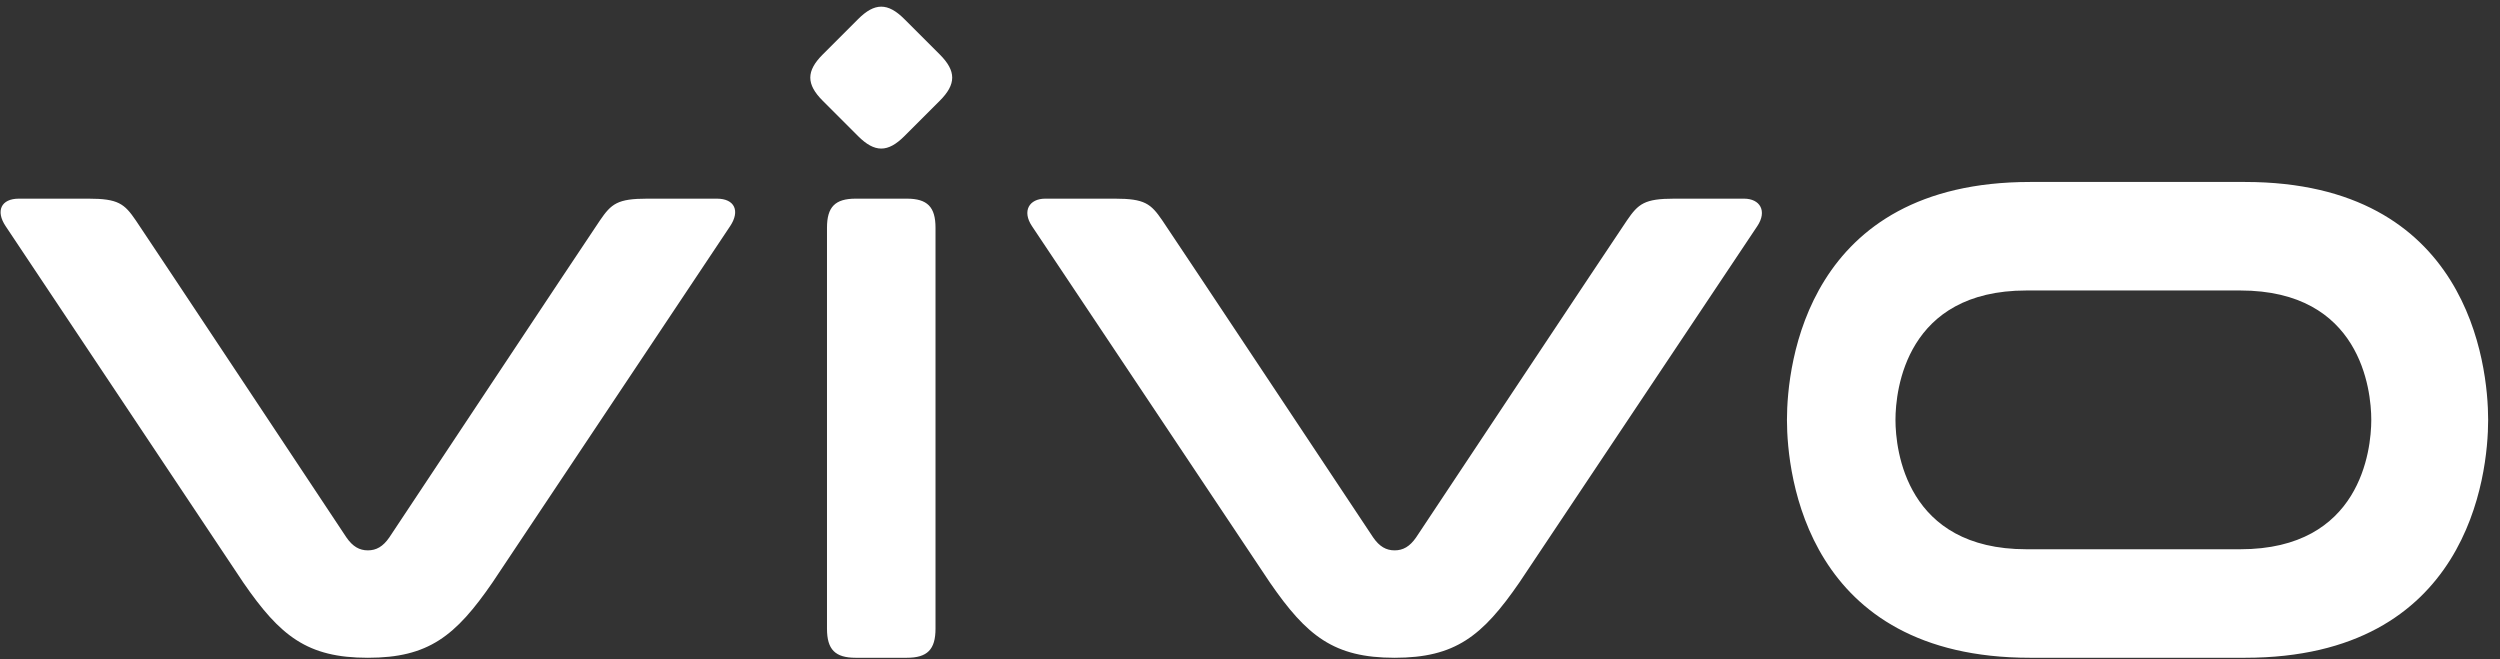 <svg width="201" height="53" viewBox="0 0 201 53" fill="none" xmlns="http://www.w3.org/2000/svg">
<rect x="0" y="0" width="201" height="53" fill="#333333" stroke="none"/>
<path d="M180.123 44.16H162.923C153.256 44.16 152.396 36.192 152.396 33.758C152.396 31.323 153.256 23.355 162.923 23.355H180.123C189.791 23.355 190.651 31.323 190.651 33.758C190.651 36.192 189.791 44.16 180.123 44.16ZM180.497 14.63H163.221C145.268 14.63 143.671 29.281 143.671 33.758C143.671 38.234 145.268 52.885 163.221 52.885H180.497C198.45 52.885 200.047 38.234 200.047 33.758C200.047 29.281 198.45 14.63 180.497 14.63M140.218 15.972H134.617C132.219 15.972 131.725 16.376 130.8 17.73C129.874 19.084 113.855 43.208 113.855 43.208C113.344 43.949 112.801 44.249 112.128 44.249C111.453 44.249 110.911 43.949 110.401 43.208C110.401 43.208 94.38 19.084 93.455 17.73C92.53 16.375 92.036 15.972 89.638 15.972H84.037C82.748 15.972 82.158 16.966 82.969 18.18L102.101 46.837C105.07 51.144 107.248 52.885 112.128 52.885C117.007 52.885 119.185 51.144 122.154 46.837L141.287 18.18C142.097 16.966 141.508 15.972 140.218 15.972ZM66.49 18.313C66.49 16.636 67.144 15.972 68.796 15.972H72.909C74.56 15.972 75.215 16.637 75.215 18.313V50.544C75.215 52.221 74.56 52.885 72.909 52.885H68.796C67.145 52.885 66.49 52.221 66.49 50.544L66.49 18.313ZM66.146 8.1C64.815 6.769 64.815 5.713 66.146 4.382L68.993 1.535C70.324 0.203 71.38 0.203 72.711 1.535L75.559 4.381C76.89 5.713 76.89 6.769 75.559 8.1L72.711 10.947C71.38 12.278 70.324 12.278 68.993 10.947L66.146 8.1V8.1ZM57.638 15.972H52.043C49.647 15.972 49.153 16.376 48.23 17.73C47.305 19.084 31.302 43.207 31.302 43.207C30.792 43.949 30.25 44.249 29.577 44.249C28.903 44.249 28.362 43.949 27.851 43.207C27.851 43.207 11.848 19.083 10.925 17.729C10.001 16.376 9.507 15.972 7.111 15.972H1.517C0.079 15.972 -0.36 16.966 0.45 18.18C1.258 19.395 19.561 46.836 19.561 46.836C22.527 51.144 24.704 52.885 29.577 52.885C34.45 52.885 36.627 51.144 39.593 46.836L58.705 18.18C59.514 16.966 59.075 15.972 57.638 15.972Z" fill="white"/>
</svg>

